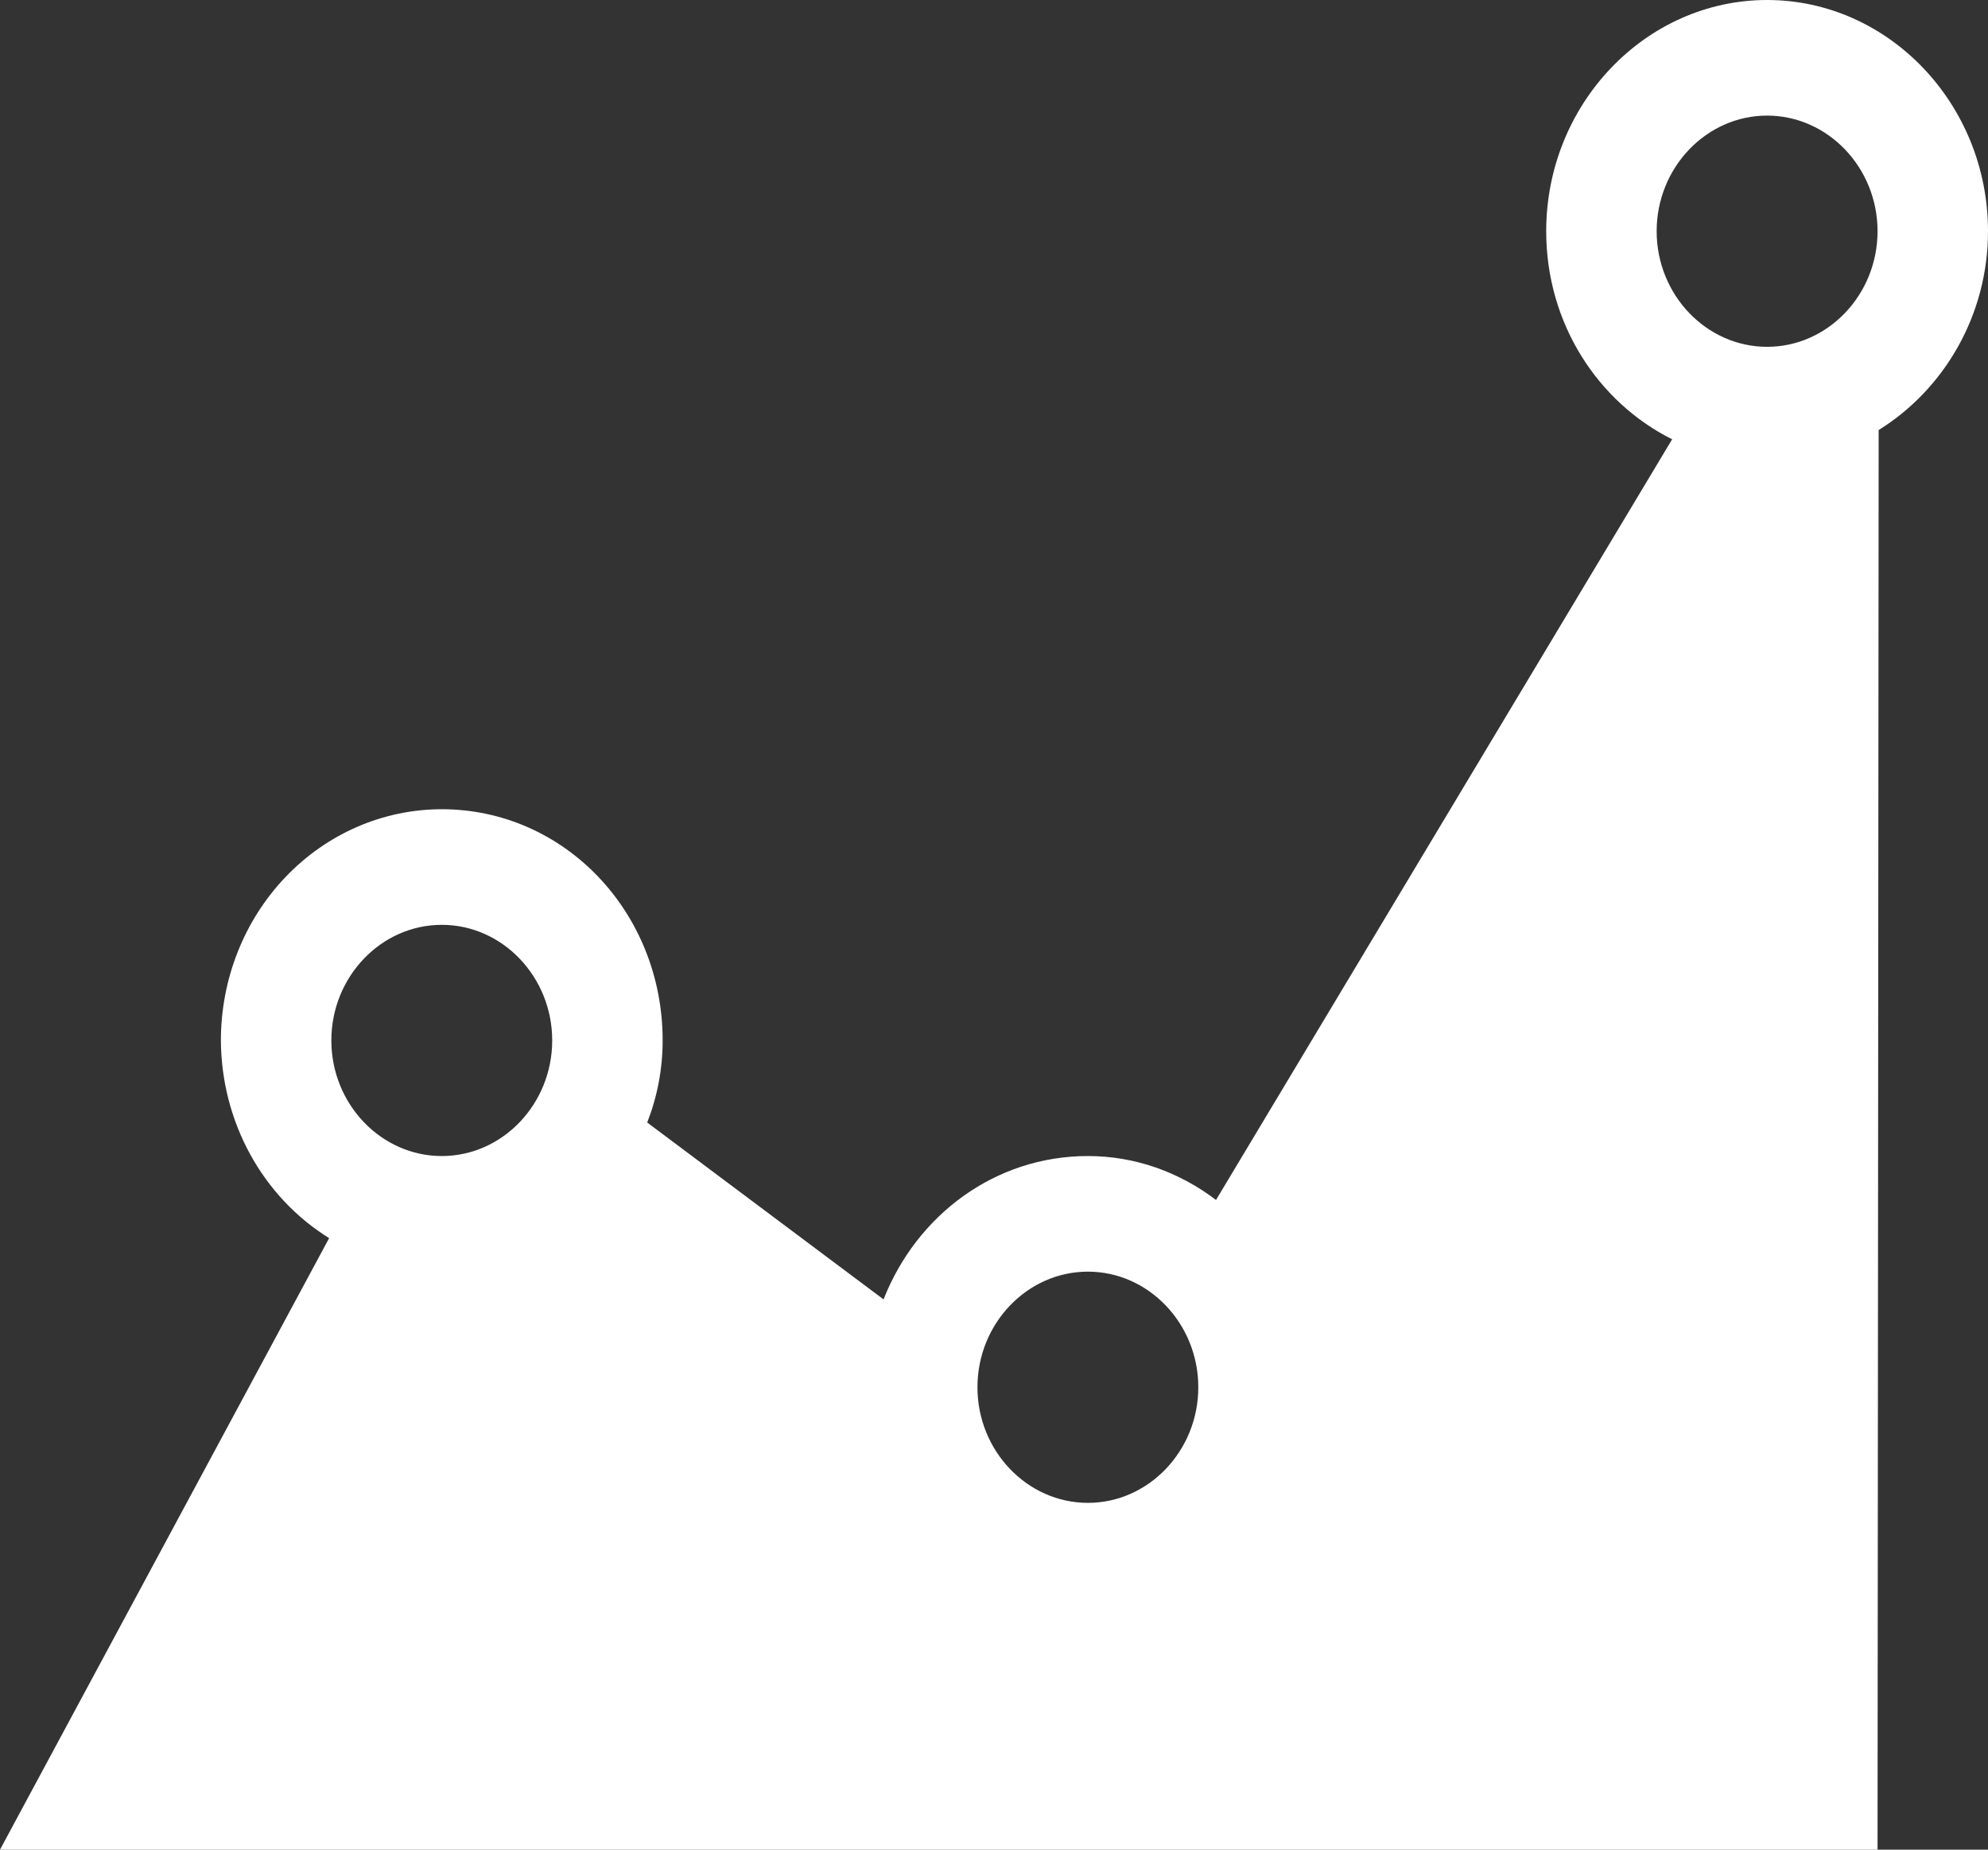 <svg width="43" height="40" viewBox="0 0 43 40" fill="none" xmlns="http://www.w3.org/2000/svg">
<rect x="0" y="0" width="43" height="40" fill="#333333" stroke="none"/>
<path d="M40.611 40L40.635 9.3C42.044 8.425 43 6.825 43 5C43 2.25 40.85 0 38.222 0C35.594 0 33.444 2.25 33.444 5C33.444 7 34.567 8.7 36.168 9.5L26.302 25.95C25.513 25.35 24.558 25 23.531 25C21.524 25 19.828 26.275 19.111 28.1L13.999 24.275C14.214 23.725 14.333 23.125 14.333 22.5C14.333 19.725 12.207 17.5 9.556 17.5C8.288 17.5 7.073 18.027 6.177 18.965C5.281 19.902 4.778 21.174 4.778 22.5C4.782 23.363 5 24.211 5.41 24.96C5.82 25.709 6.409 26.335 7.119 26.775L0 40H40.611ZM38.222 2.5C39.536 2.5 40.611 3.625 40.611 5C40.611 6.375 39.536 7.5 38.222 7.5C36.908 7.5 35.833 6.375 35.833 5C35.833 3.625 36.908 2.5 38.222 2.5ZM9.556 20C10.869 20 11.944 21.125 11.944 22.5C11.944 23.875 10.869 25 9.556 25C8.242 25 7.167 23.875 7.167 22.5C7.167 21.125 8.242 20 9.556 20ZM23.531 27.5C24.844 27.5 25.919 28.625 25.919 30C25.919 31.375 24.844 32.5 23.531 32.5C22.217 32.5 21.142 31.375 21.142 30C21.142 28.625 22.217 27.5 23.531 27.5Z" fill="white"/>
</svg>
